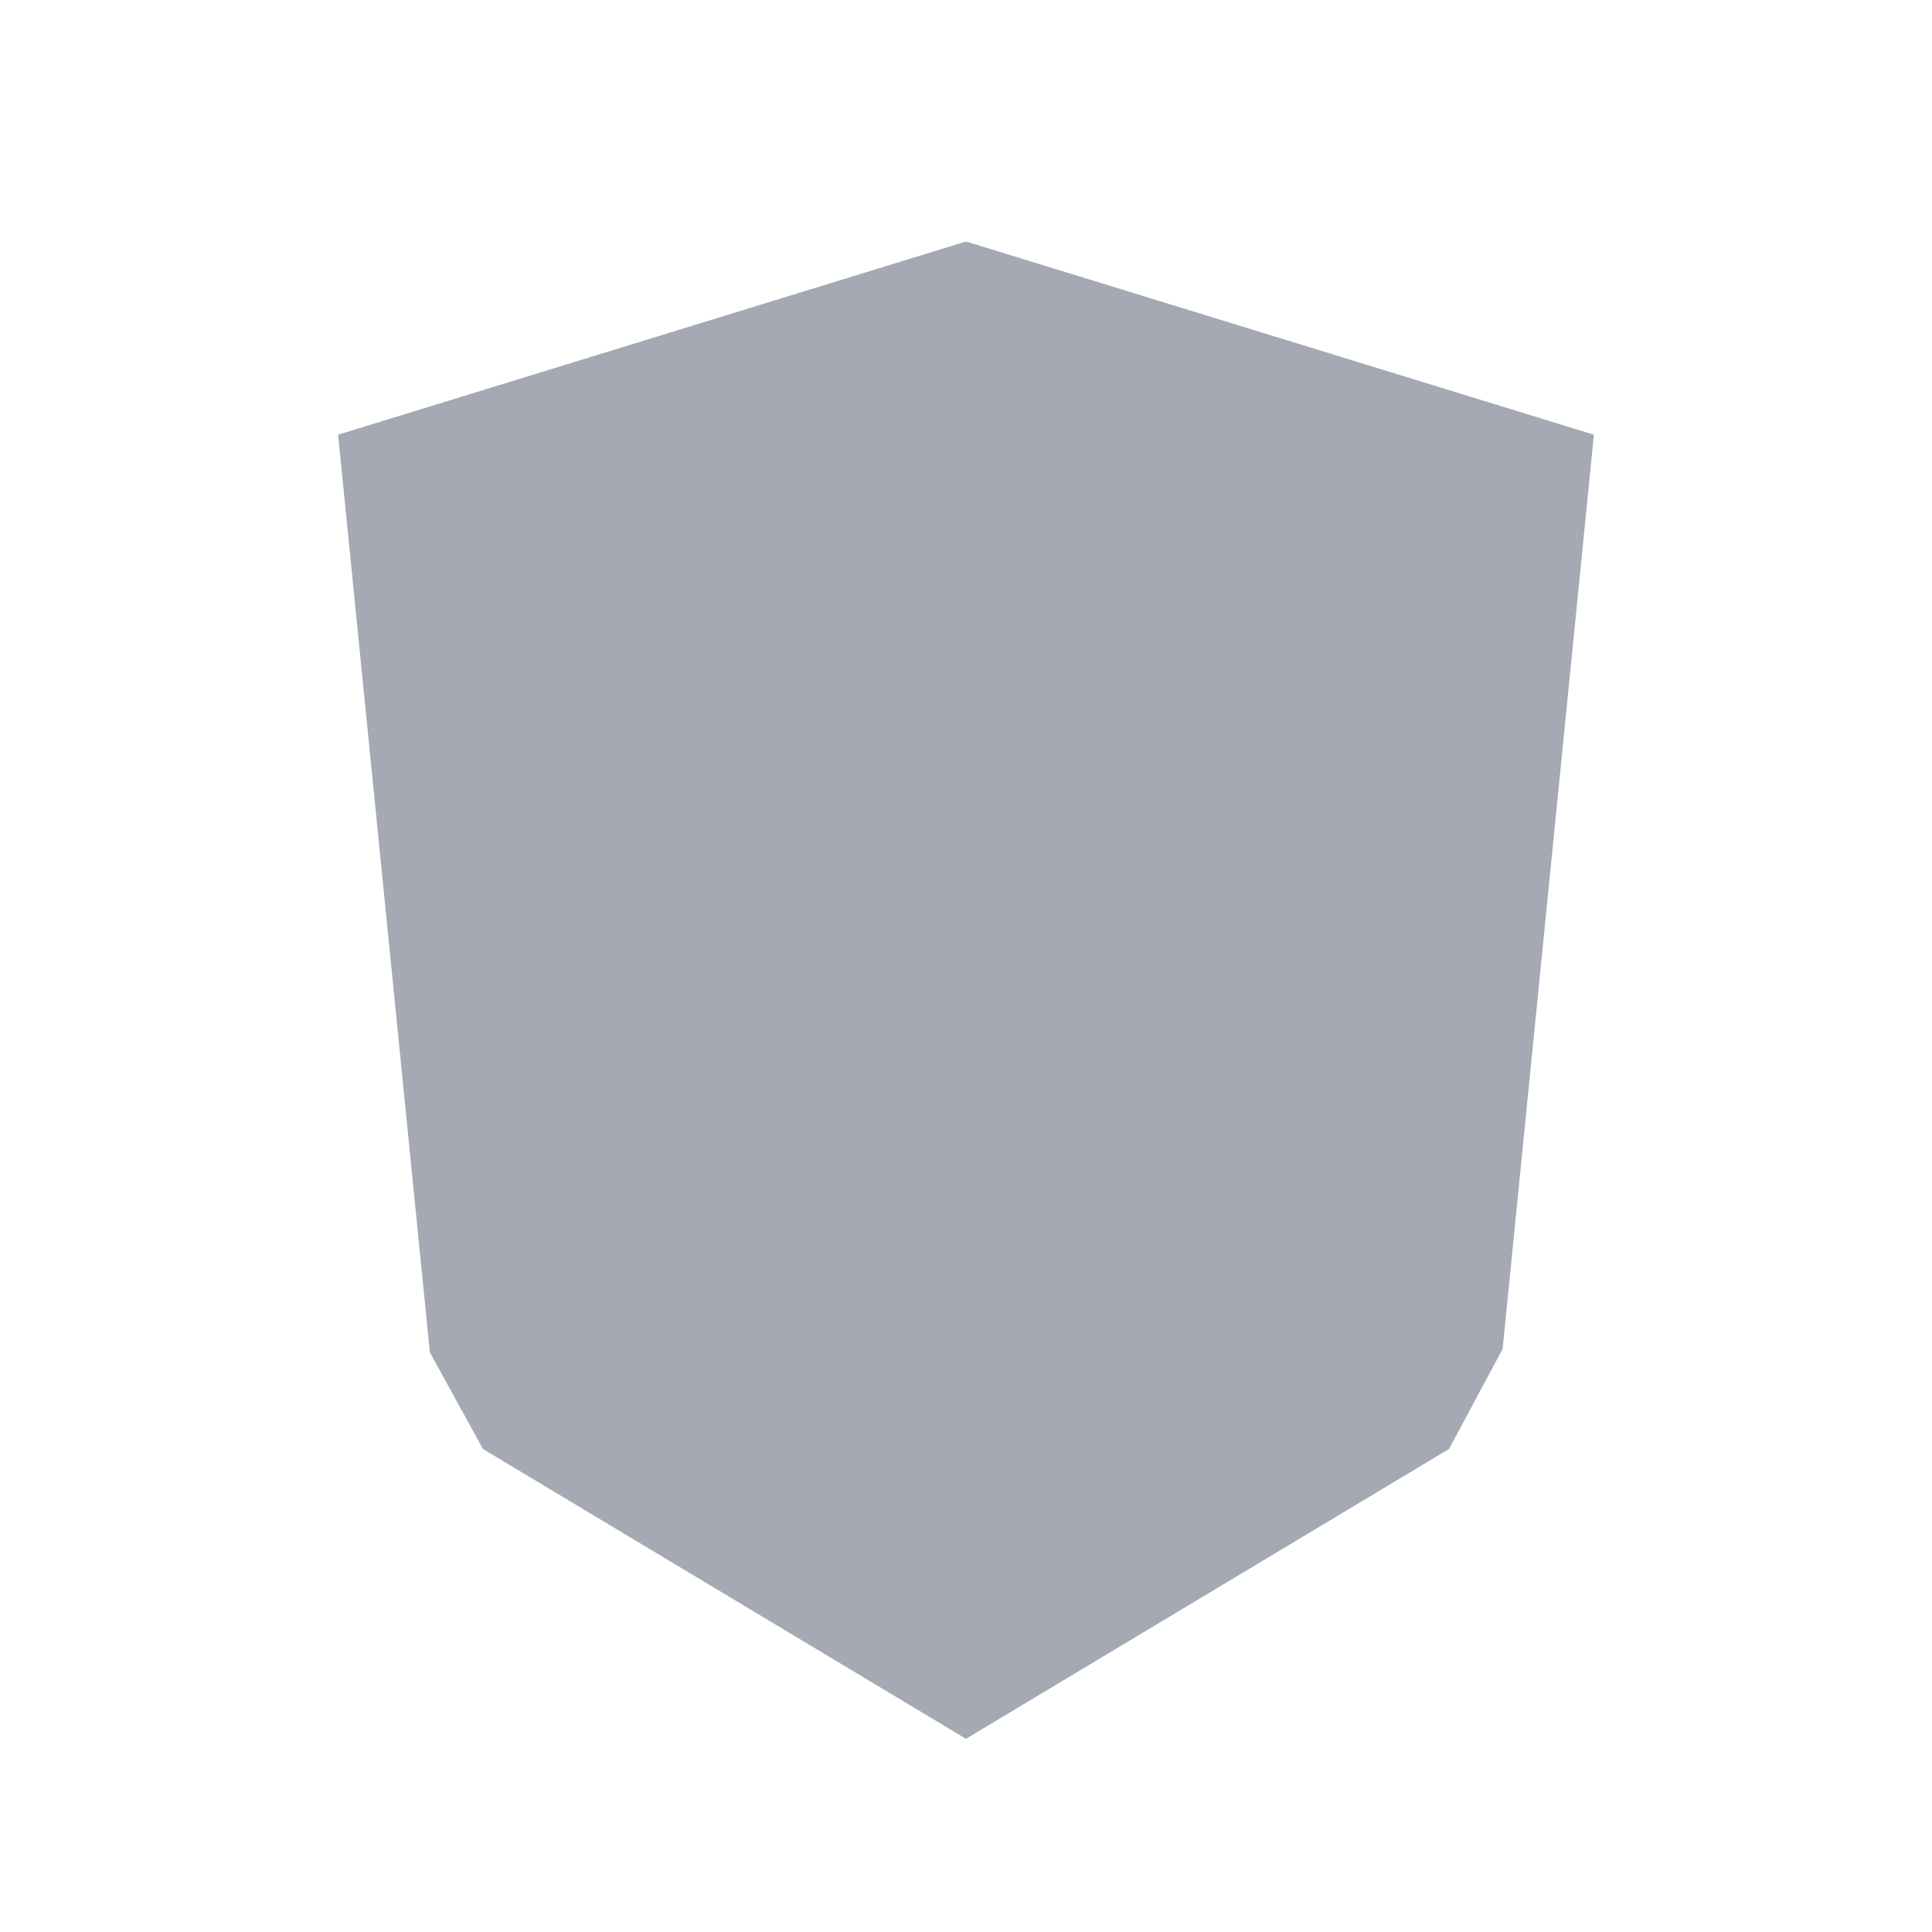 <svg width="40" height="40" viewBox="0 0 40 40" xmlns="http://www.w3.org/2000/svg">
    <g fill="none" fill-rule="evenodd">
        <path d="M0 0h40v40H0z"/>
        <path fill="#A4A9B3" d="M20 5 7 9l1.9 19 1.1 2 10 6 10-6 1.11-2.07L33 9z"/>
    </g>
</svg>
